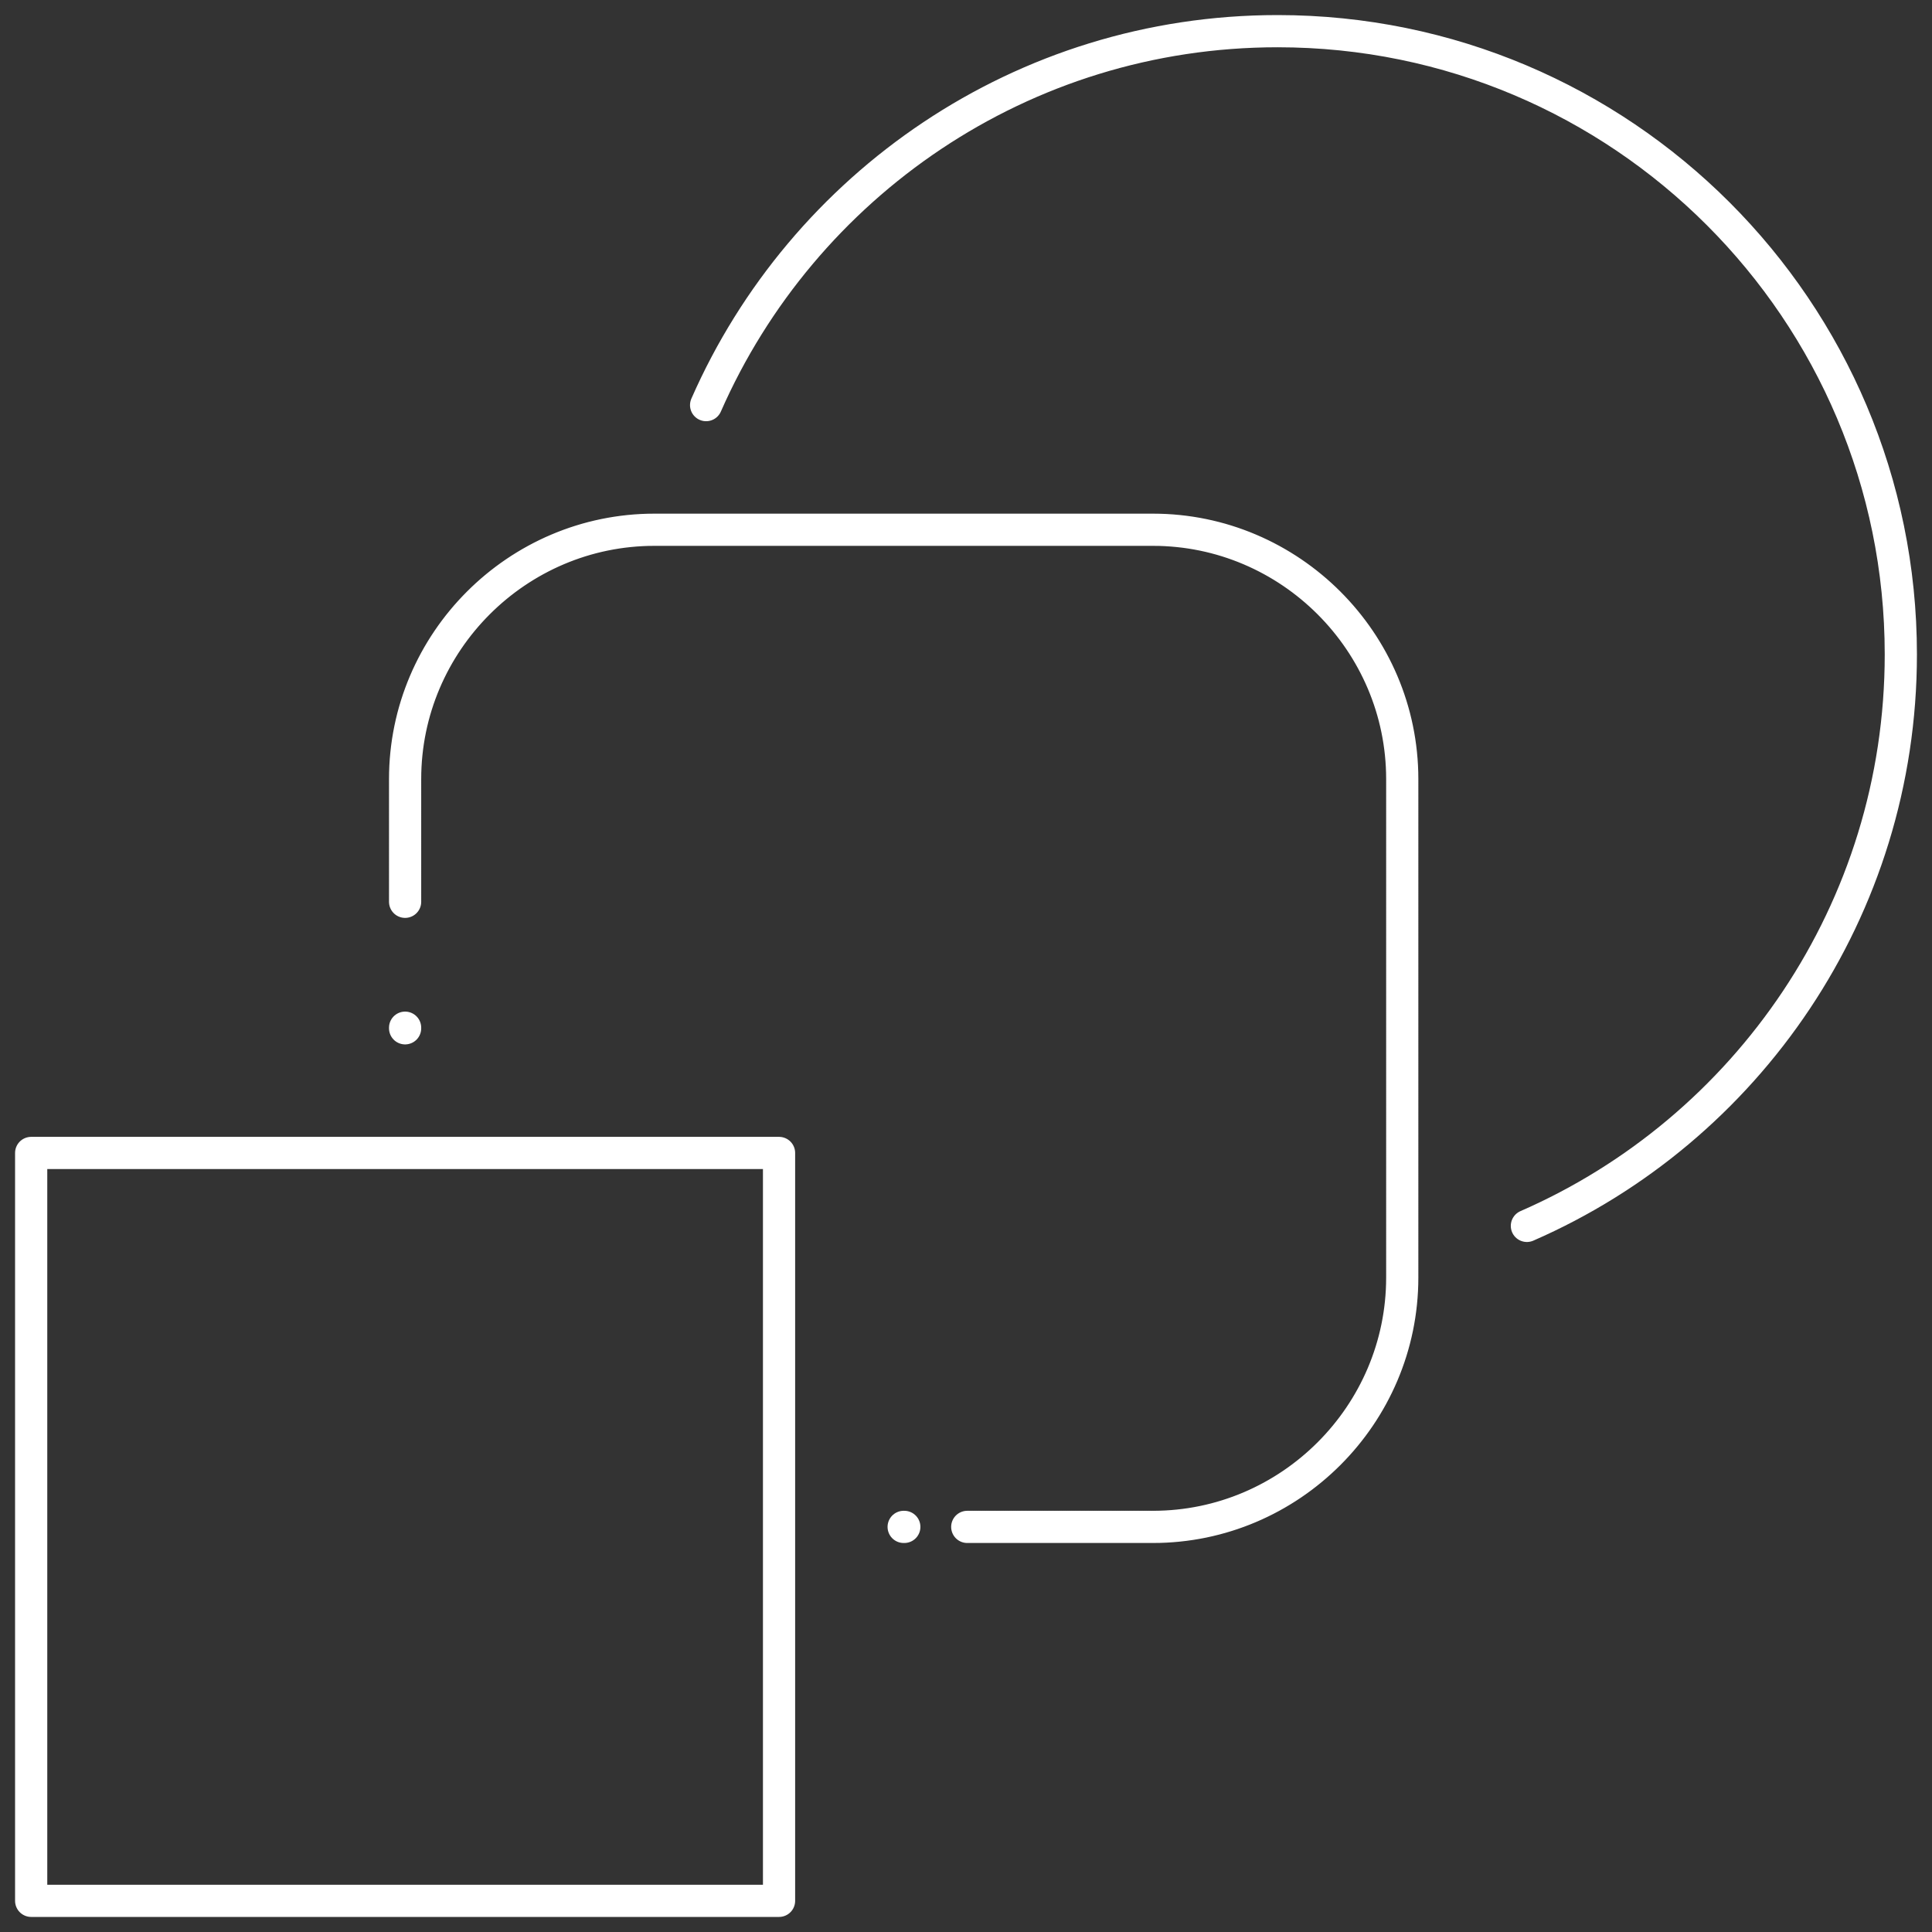 <svg width="60" height="60" viewBox="0 0 60 60" fill="none" xmlns="http://www.w3.org/2000/svg">
<rect x="0" y="0" width="60" height="60" fill="#333333" stroke="none"/>
<path d="M47.419 38.071C54.252 35.09 59.032 28.258 59.032 20.323C59.032 9.639 50.361 0.968 39.677 0.968C31.742 0.968 24.929 5.748 21.929 12.581M24.194 59.032H0.968V35.806H24.194V59.032Z" stroke="white" stroke-miterlimit="10" stroke-linecap="round" stroke-linejoin="round"/>
<path d="M12.581 31.935V31.916" stroke="white" stroke-linecap="round" stroke-linejoin="round"/>
<path d="M12.581 28.006V24.194C12.581 19.936 16.064 16.452 20.323 16.452H35.806C40.065 16.452 43.548 19.936 43.548 24.194V39.677C43.548 43.935 40.065 47.419 35.806 47.419H30.039" stroke="white" stroke-linecap="round" stroke-linejoin="round" stroke-dasharray="0.02 0.02"/>
<path d="M28.084 47.419H28.064" stroke="white" stroke-linecap="round" stroke-linejoin="round"/>
</svg>

